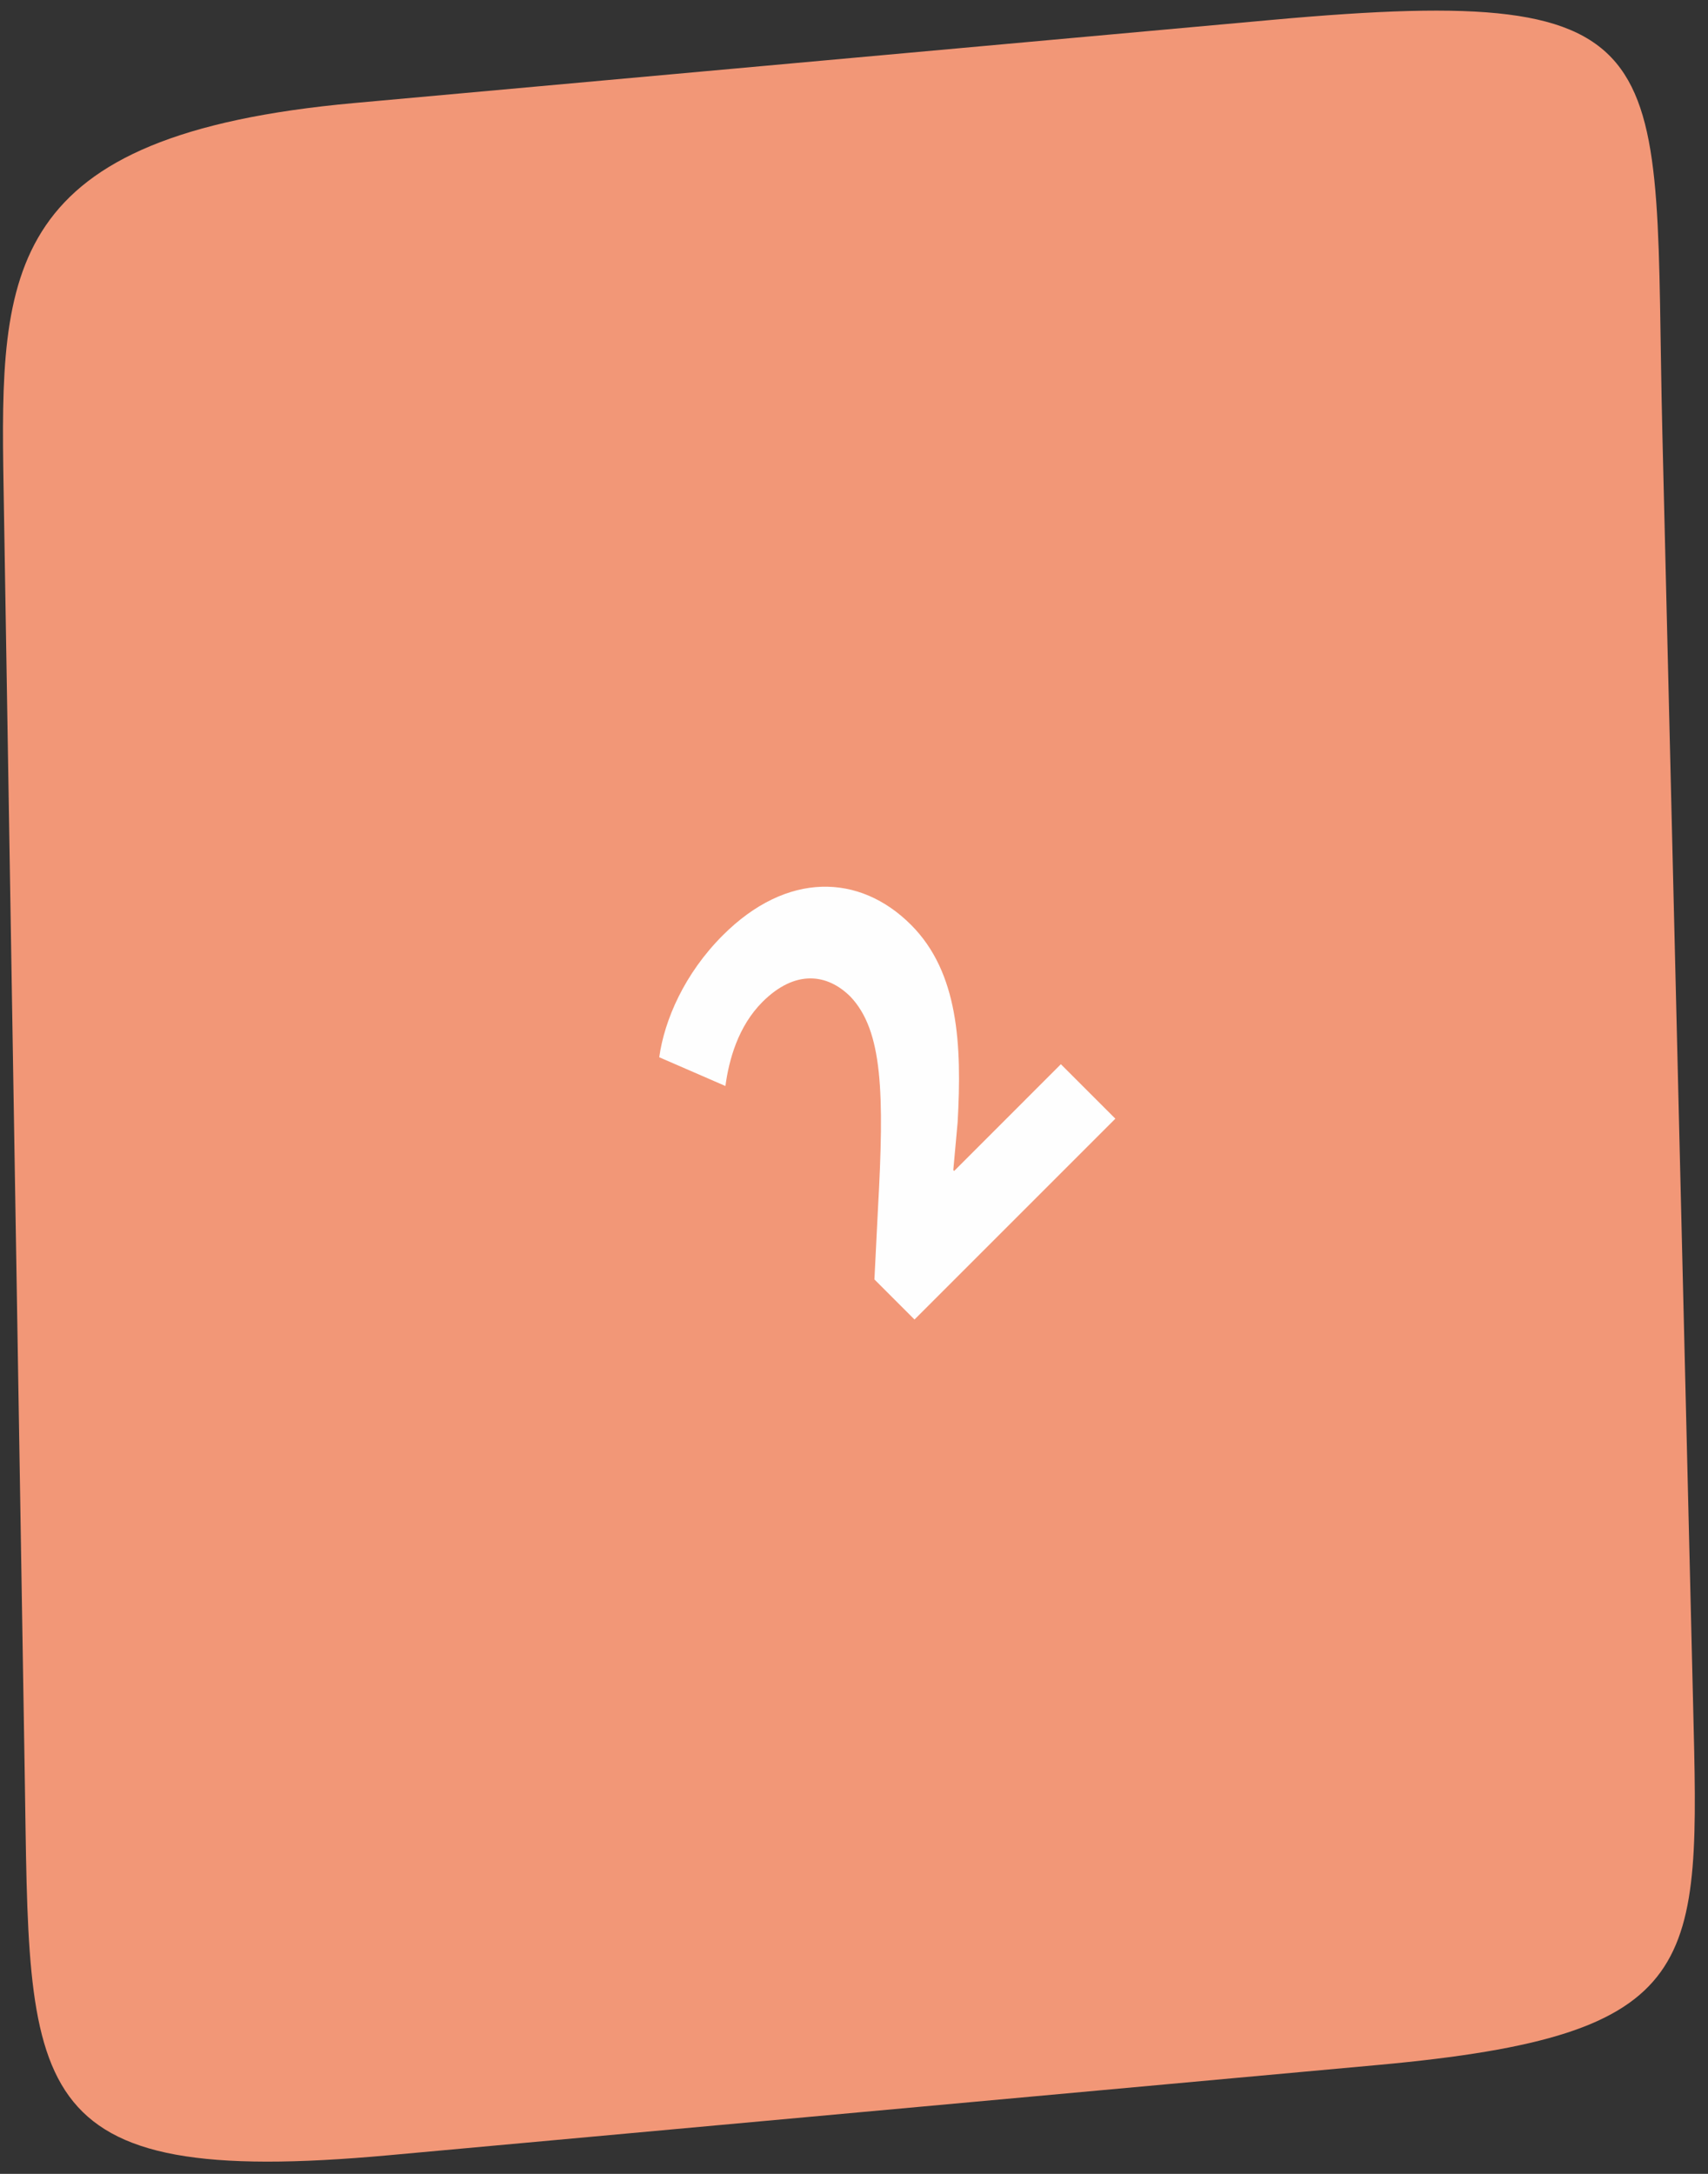 <?xml version="1.0" encoding="UTF-8"?> <svg xmlns="http://www.w3.org/2000/svg" width="66" height="84" viewBox="0 0 66 84" fill="none"><rect x="0" y="0" width="66" height="84" fill="#333333" stroke="none"/> <path fill-rule="evenodd" clip-rule="evenodd" d="M49.166 0.767L13.691 3.981C0.106 5.211 -8.32621e-05 10.442 0.137 18.768L0.955 68.514C1.157 80.81 0.641 84.593 15.025 83.28L53.256 79.791C65.893 78.638 65.67 76.017 65.424 65.83L64.237 16.758C63.877 1.902 65.3 -0.694 49.166 0.767Z" fill="#F29777"></path> <path d="M43.099 43.227L40.994 41.122L36.87 45.247L36.837 45.213L37.005 43.361C37.173 40.365 37.038 37.571 35.203 35.736C33.217 33.749 30.406 33.665 27.931 36.14C26.45 37.621 25.676 39.406 25.474 40.853L28.032 41.964C28.167 40.954 28.52 39.658 29.463 38.715C30.726 37.453 31.971 37.621 32.864 38.513C34.109 39.826 34.177 42.217 33.924 46.745L33.789 49.438L35.338 50.987L43.099 43.227Z" fill="#FEFEFE"></path> </svg> 